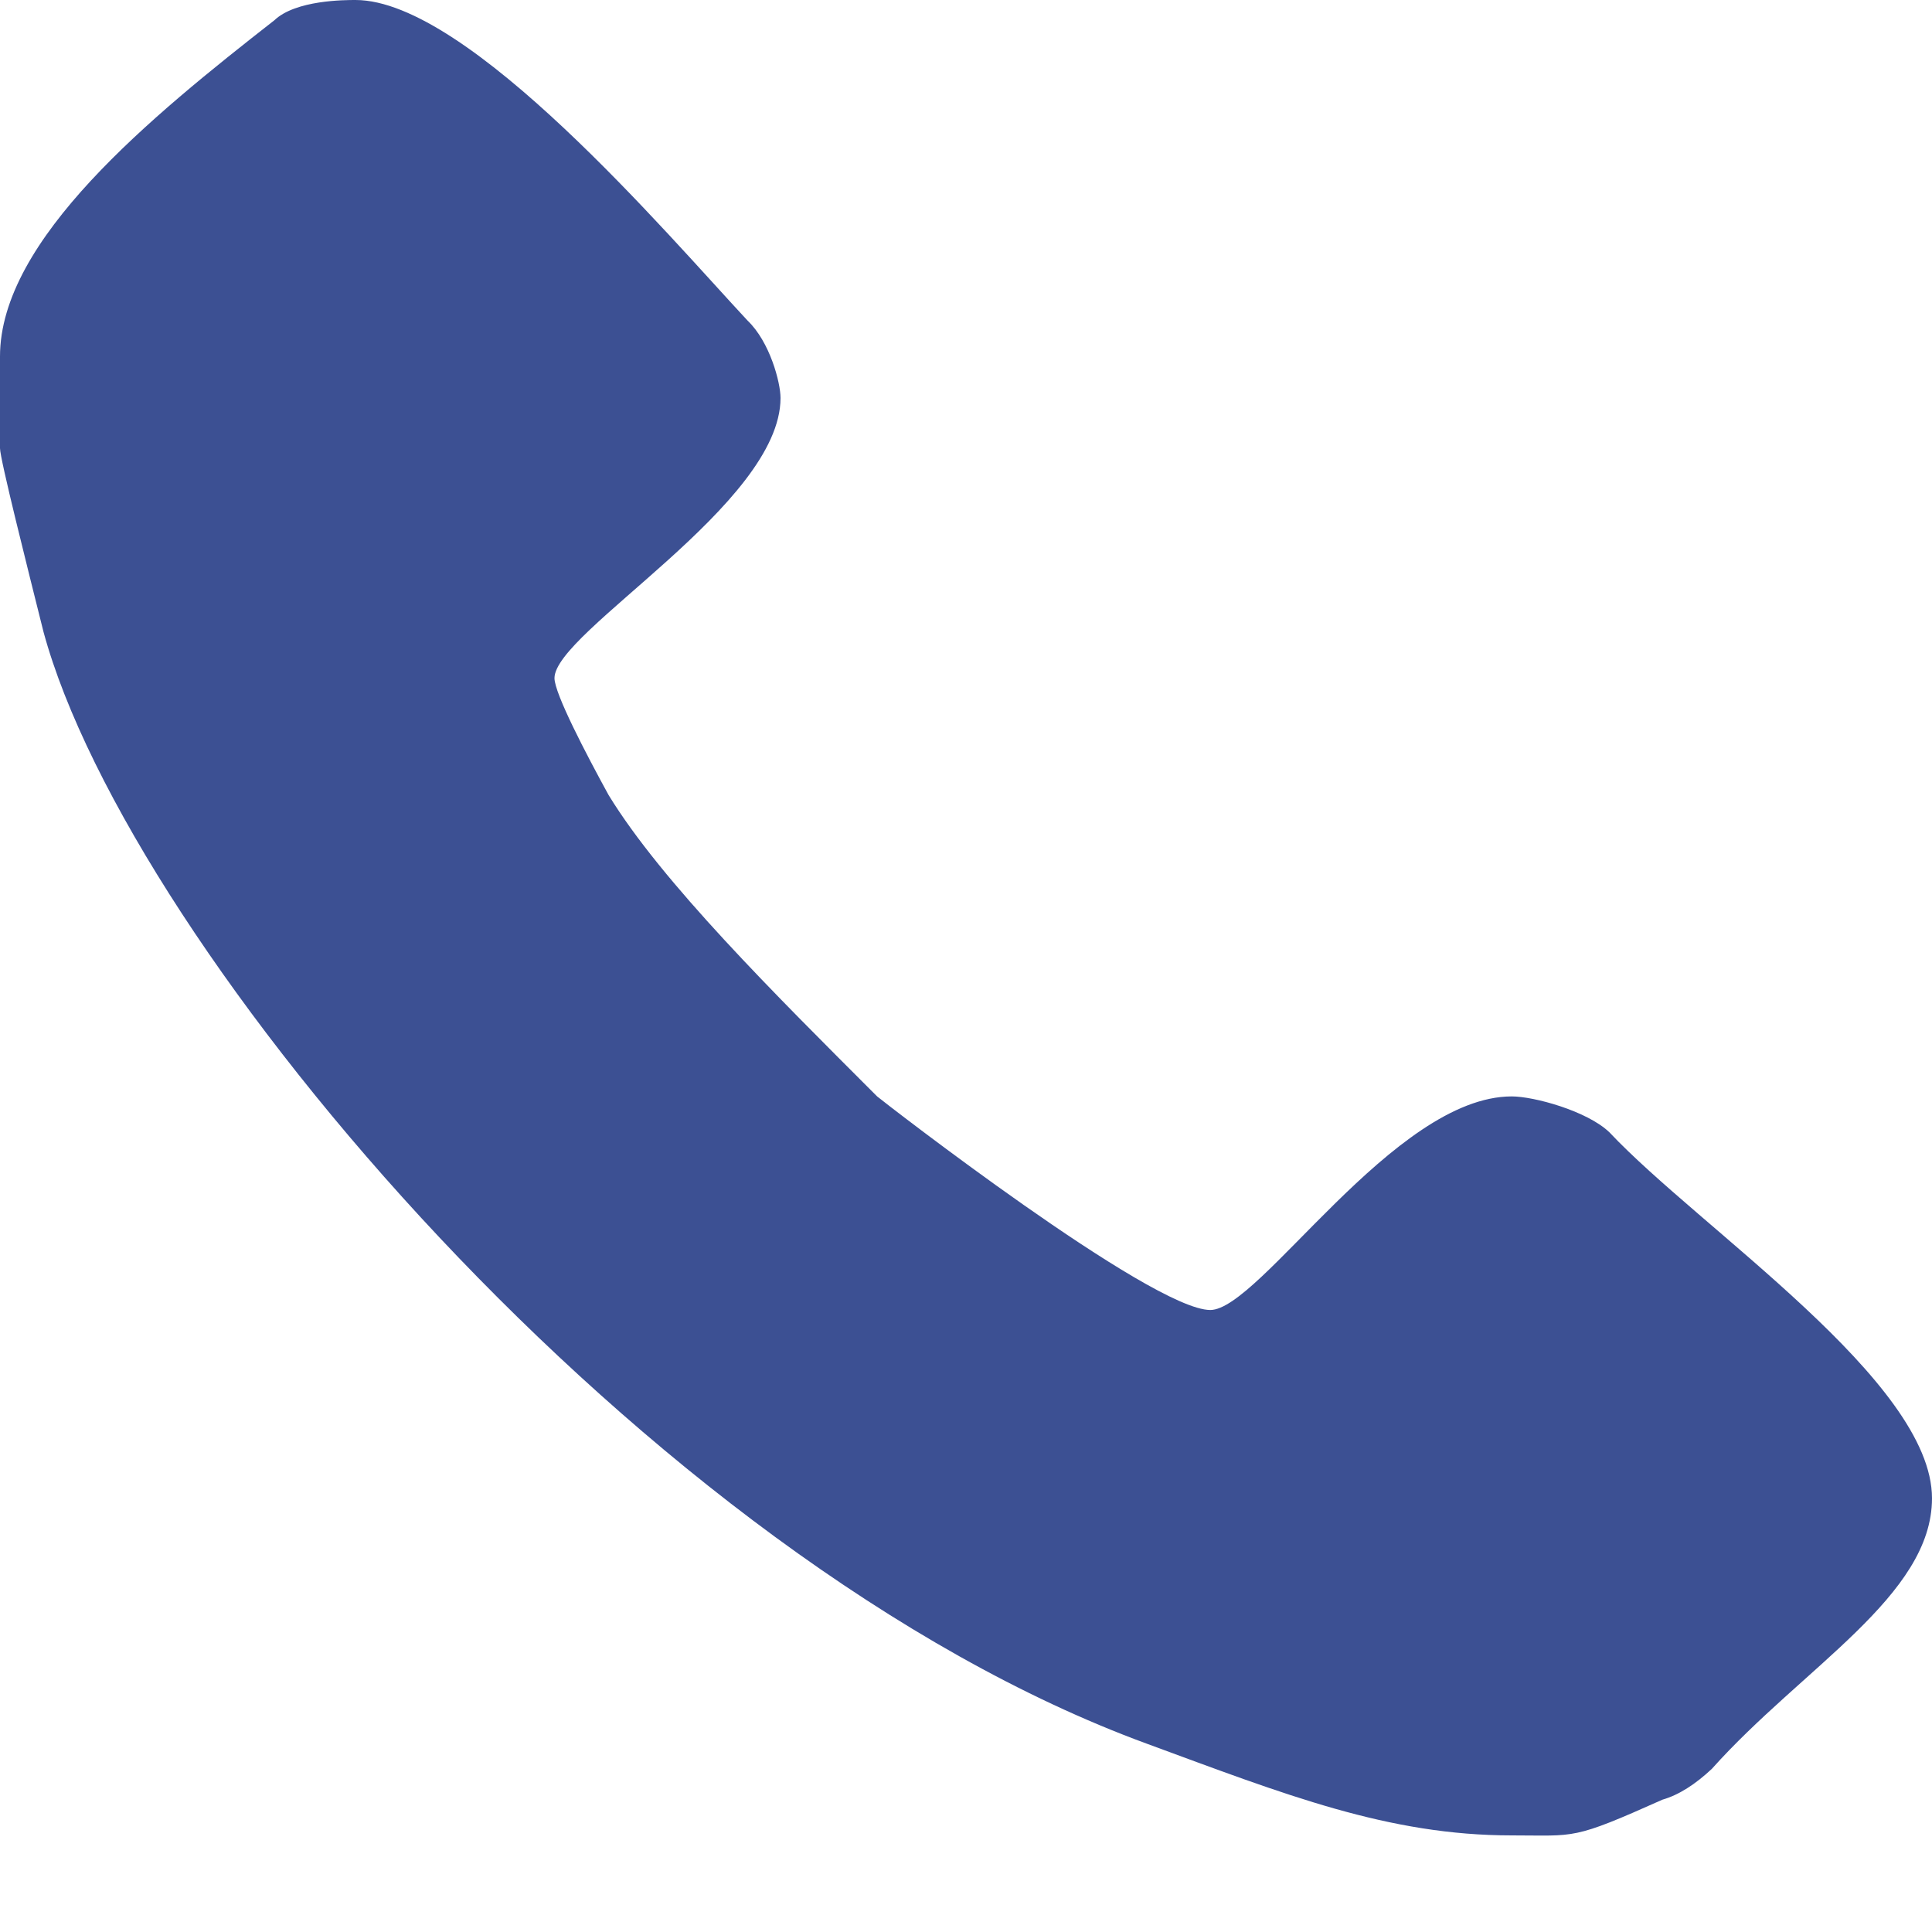<?xml version="1.0" encoding="utf-8"?>
<!-- Generator: Adobe Illustrator 16.0.0, SVG Export Plug-In . SVG Version: 6.00 Build 0)  -->
<!DOCTYPE svg PUBLIC "-//W3C//DTD SVG 1.1//EN" "http://www.w3.org/Graphics/SVG/1.1/DTD/svg11.dtd">
<svg version="1.1" id="Capa_1" xmlns="http://www.w3.org/2000/svg" xmlns:xlink="http://www.w3.org/1999/xlink" x="0px" y="0px"
	 width="20px" height="20px" viewBox="0 0 20 20" enable-background="new 0 0 20 20" xml:space="preserve">
<path fill-rule="evenodd" clip-rule="evenodd" fill="#3C5093" d="M7.74,3.32c0.23,0.22,0.34,0.64,0.34,0.8c0,1.1-2.34,2.42-2.34,2.9
	c0,0.16,0.33,0.79,0.56,1.21c0.55,0.9,1.72,2.06,2.78,3.12c0.06,0.051,2.84,2.211,3.449,2.211c0.511,0,1.9-2.211,3.121-2.211
	c0.229,0,0.779,0.15,1.01,0.371C17.6,12.721,20,14.3,20,15.51c0,1.01-1.34,1.75-2.279,2.801c-0.171,0.16-0.341,0.27-0.511,0.319
	C16.27,19.05,16.32,19,15.65,19c-1.28,0-2.34-0.42-3.78-0.95C6.69,16.15,1.34,9.82,0.45,6.54C0.28,5.86,0,4.75,0,4.64V3.69
	c0-1.21,1.56-2.48,2.84-3.48C3.06,0,3.57,0,3.68,0C4.85,0,6.91,2.43,7.74,3.32z"/>
</svg>
